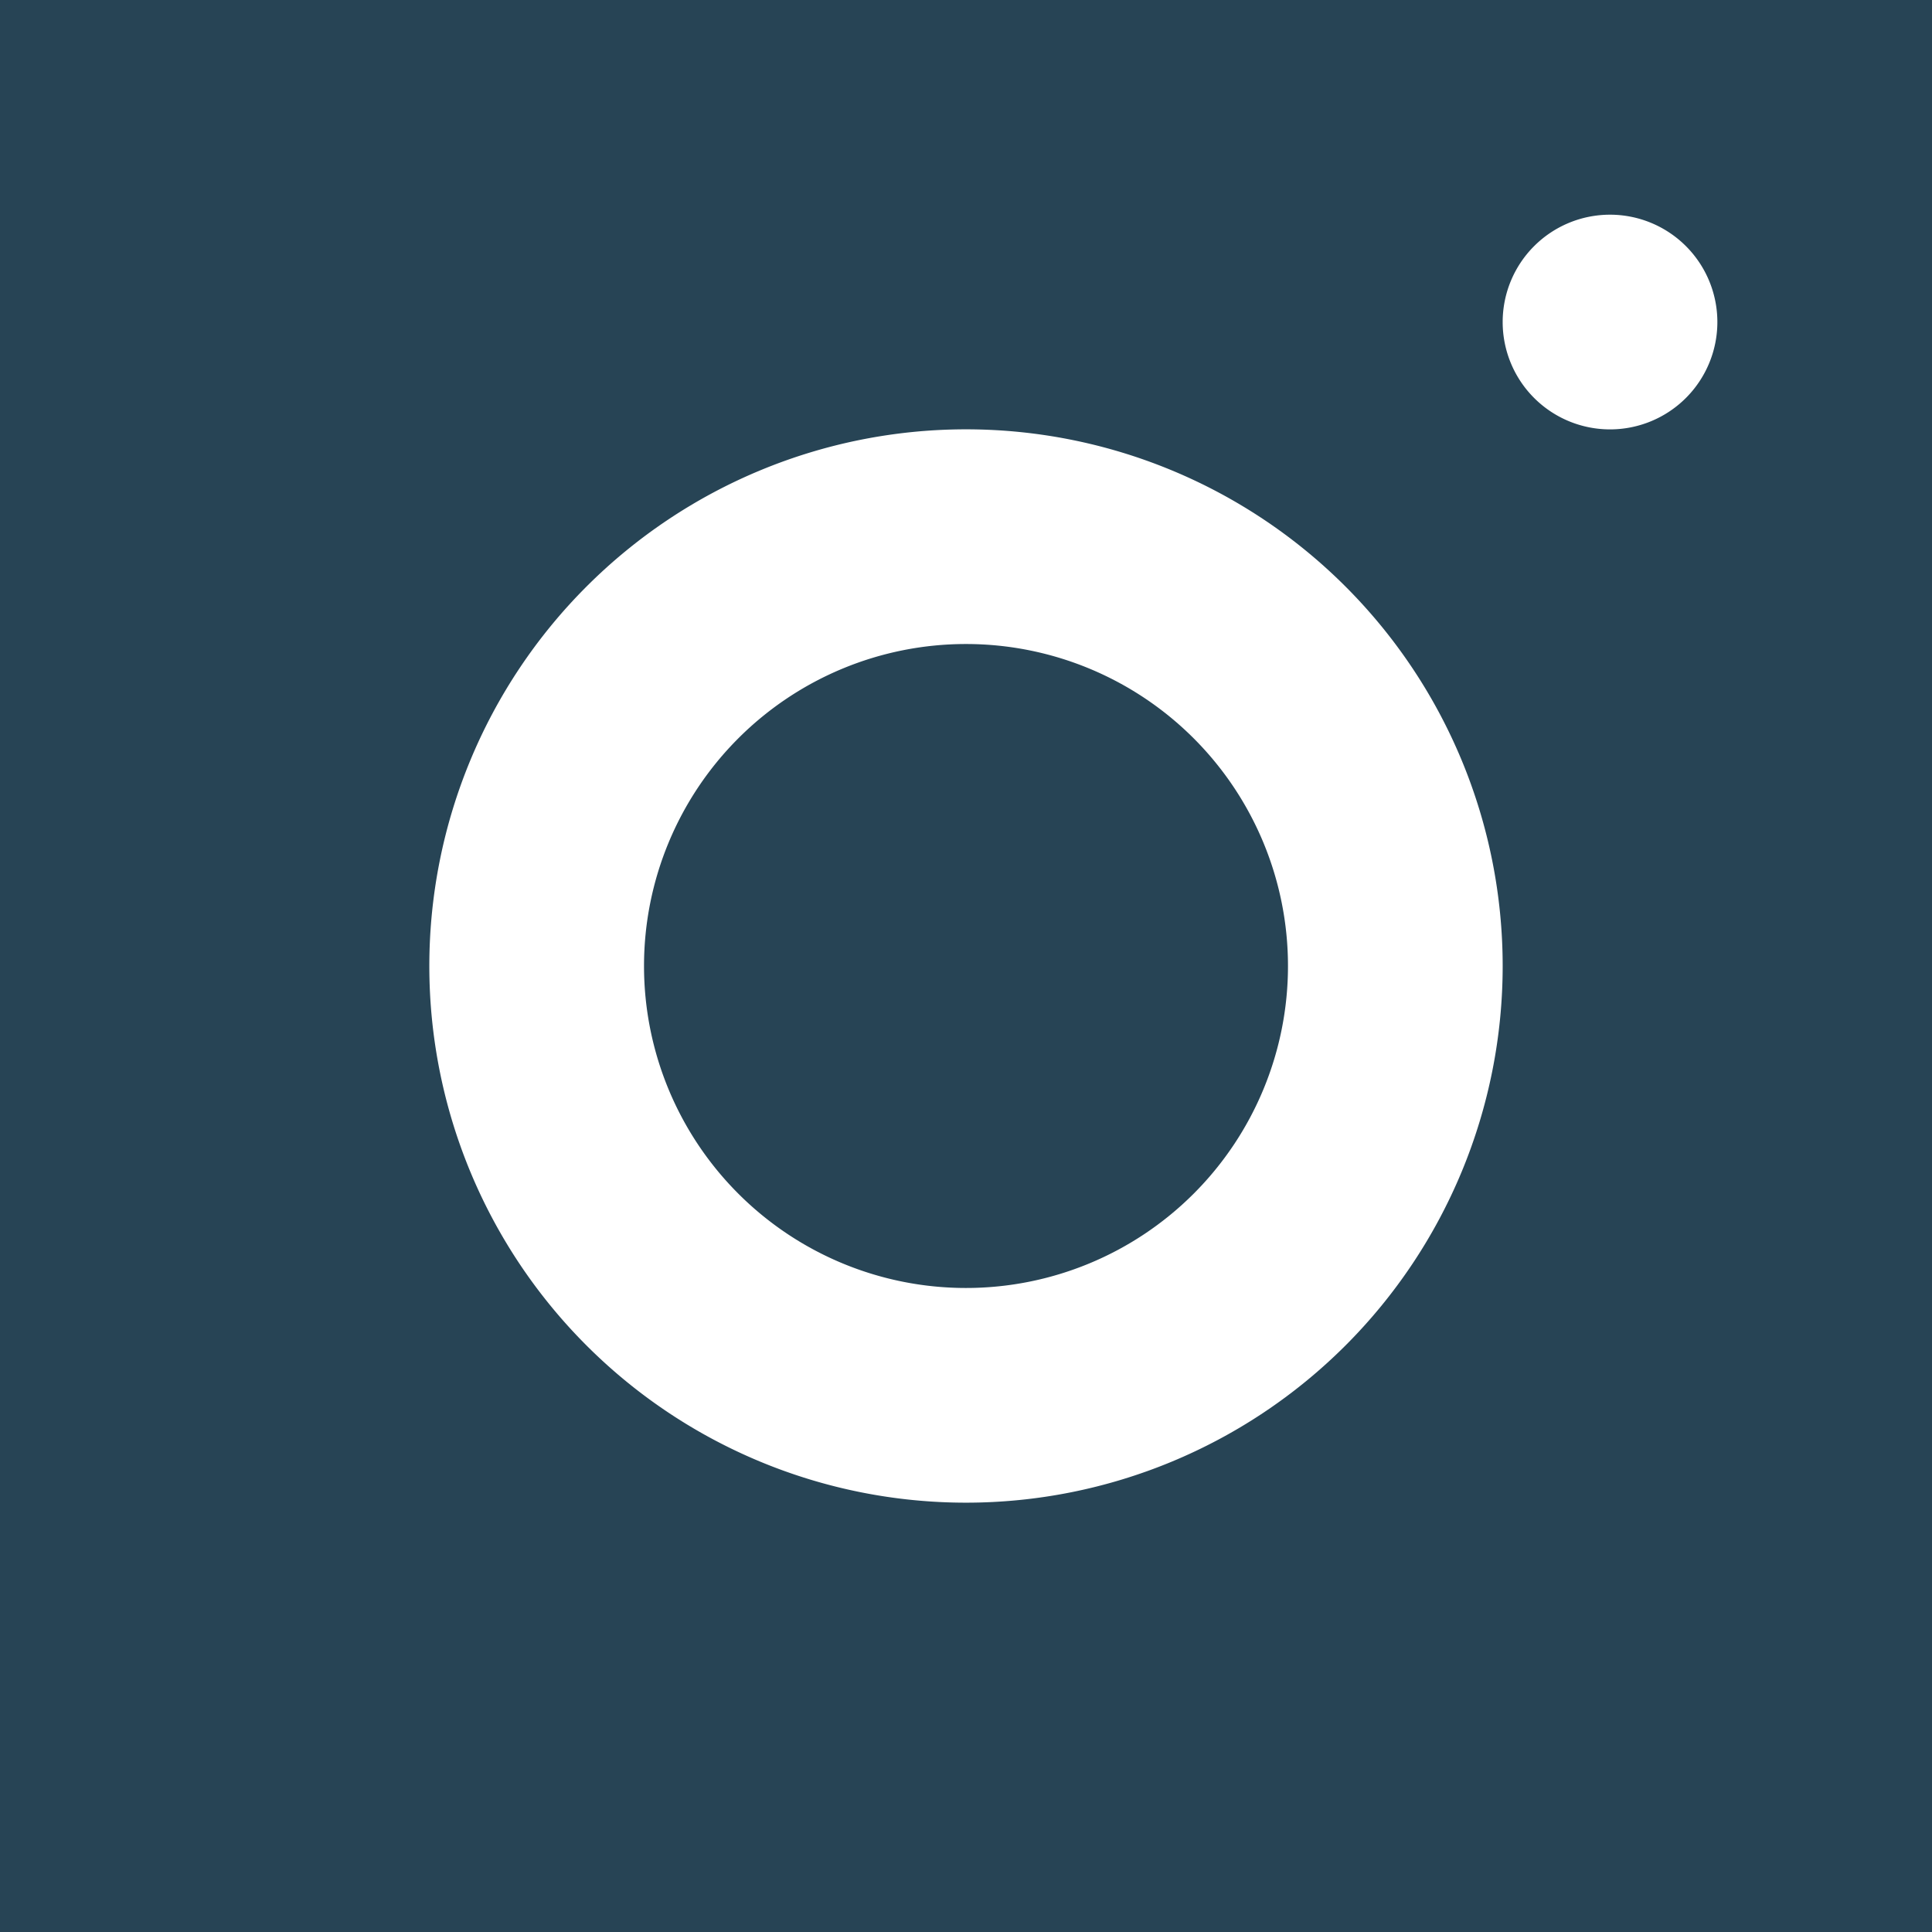 <svg xmlns="http://www.w3.org/2000/svg" width="32" height="32" viewBox="0 0 32 32">
  <path id="icons-instagram" d="M3,3V35H35V3ZM29.667,6.556a1.778,1.778,0,1,1-1.778,1.778A1.778,1.778,0,0,1,29.667,6.556ZM19,10.111A8.889,8.889,0,1,1,10.111,19,8.89,8.89,0,0,1,19,10.111Zm0,3.556A5.333,5.333,0,1,0,24.333,19,5.333,5.333,0,0,0,19,13.667Z" transform="translate(-3 -3)" fill="#274455"/>
</svg>

